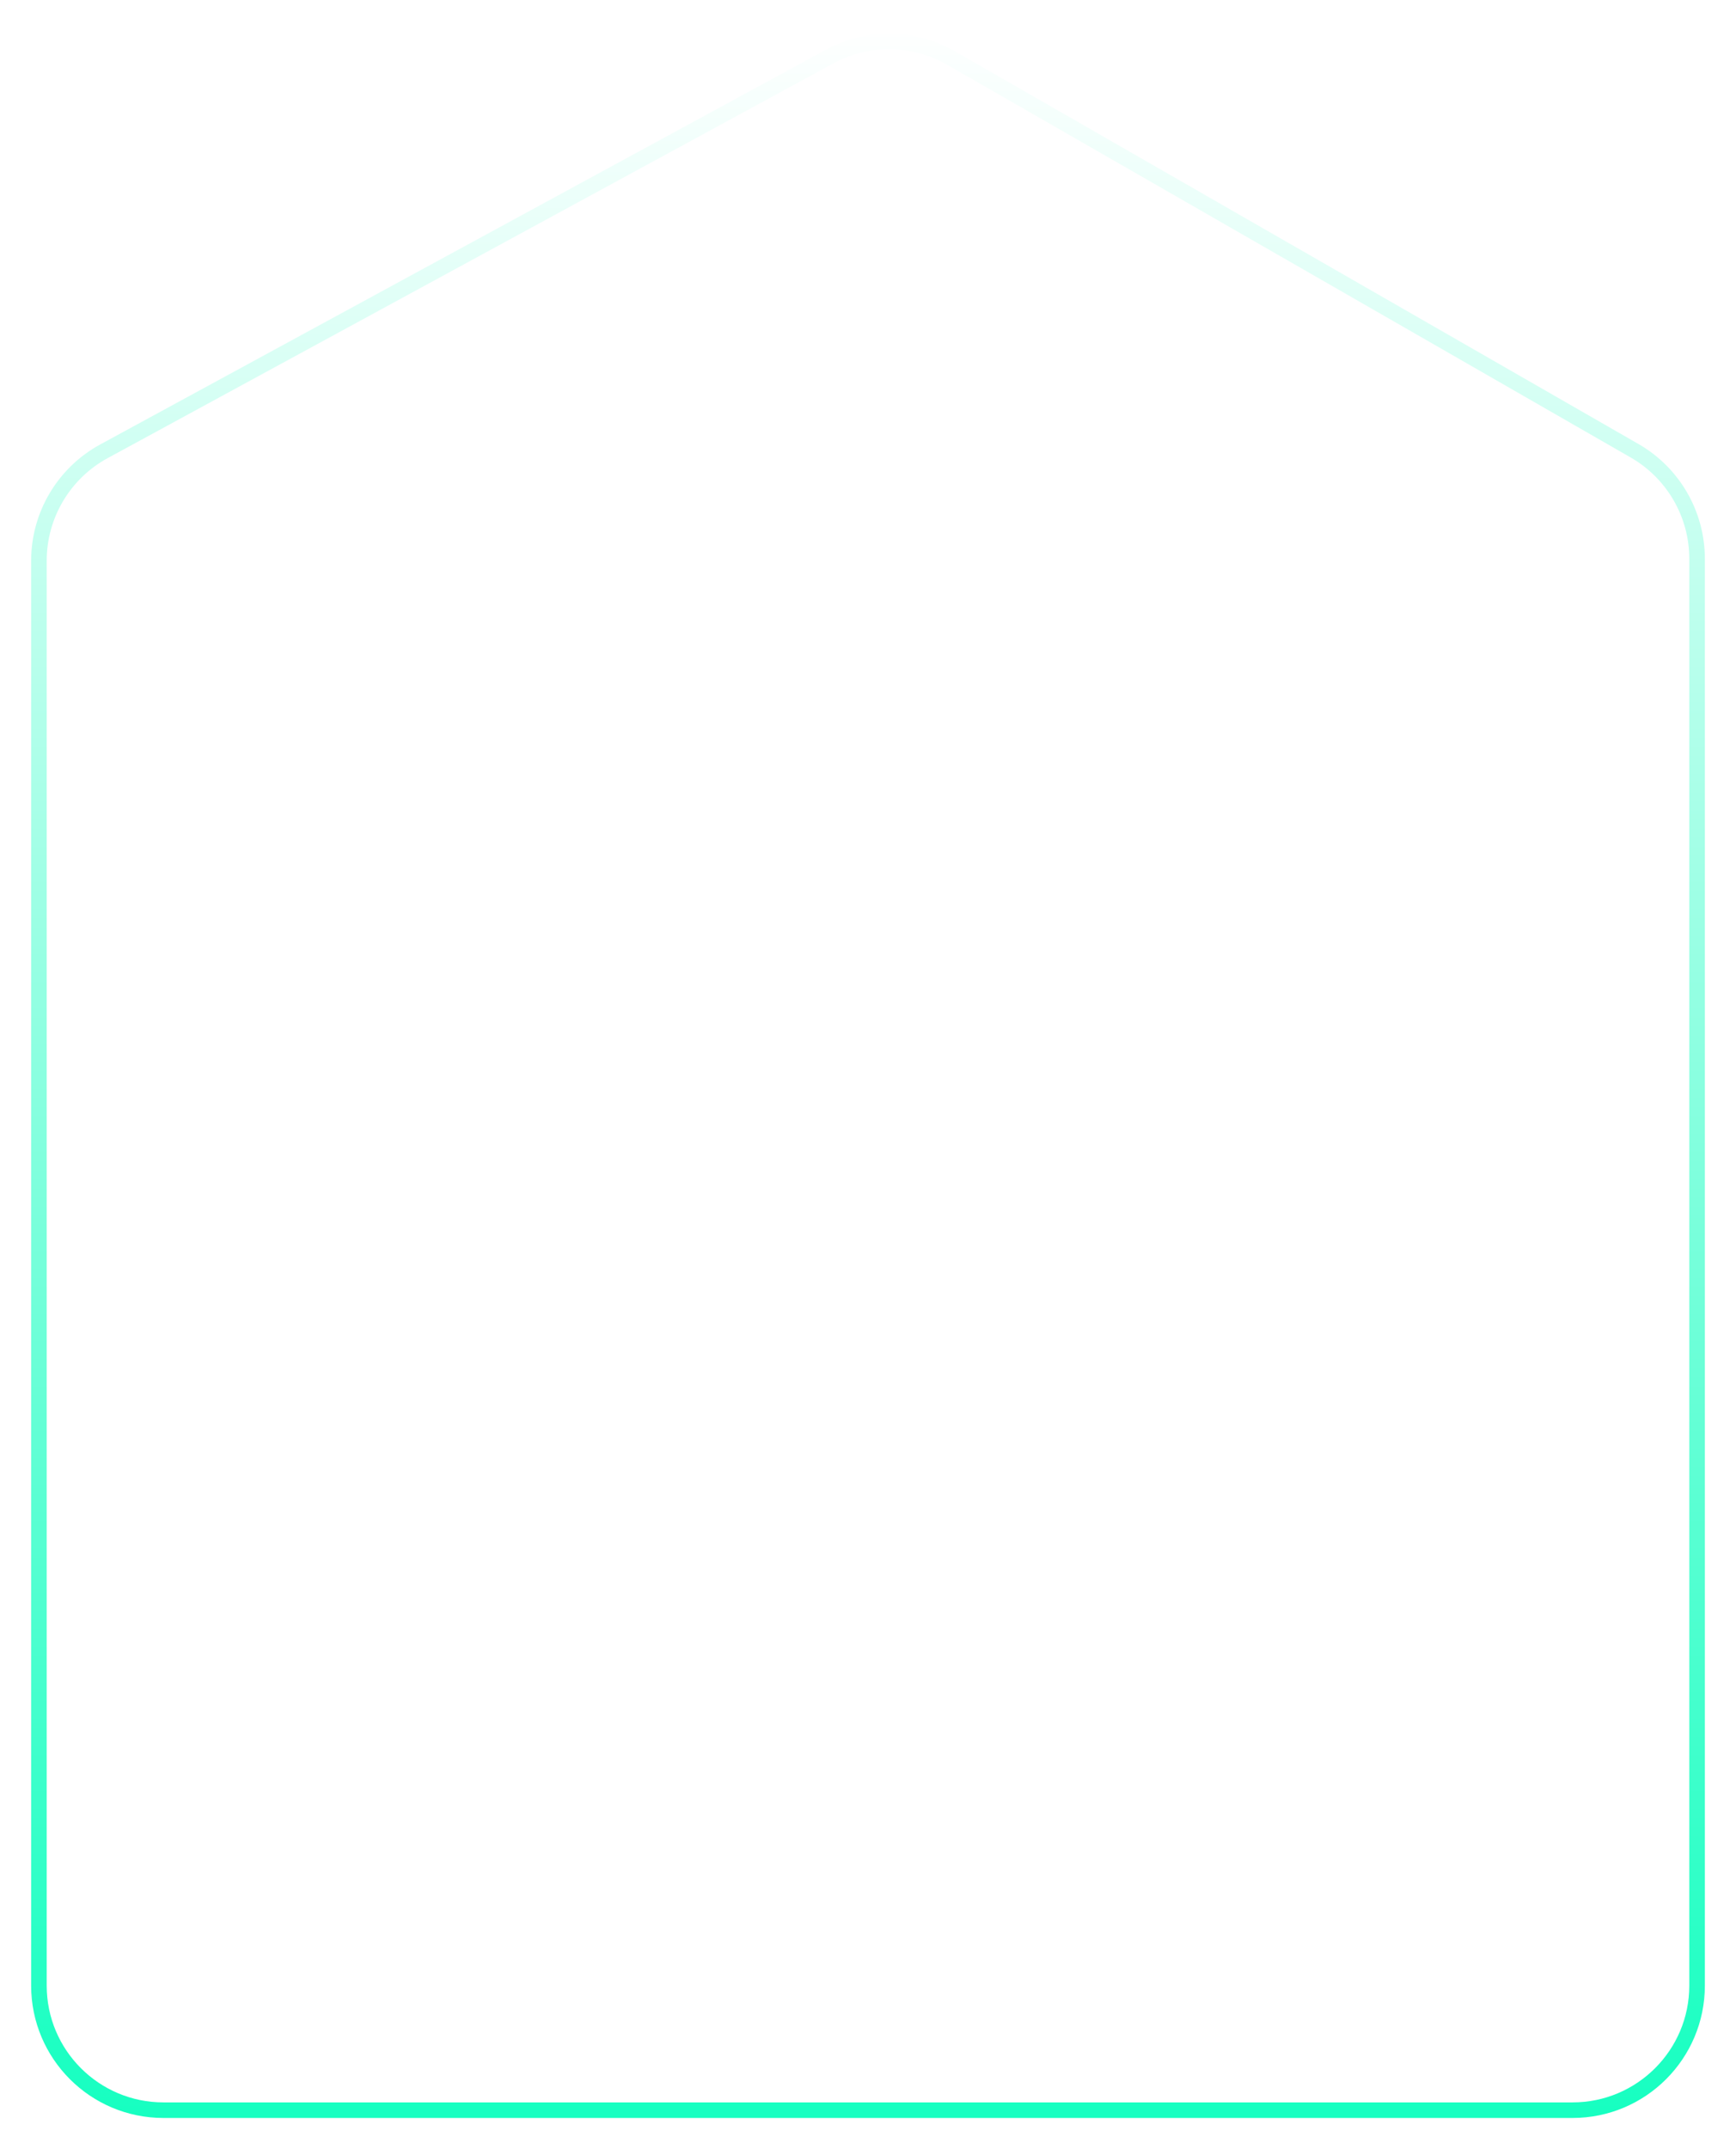 <svg width="223" height="276" viewBox="0 0 223 276" fill="none" xmlns="http://www.w3.org/2000/svg">
<g filter="url(#filter0_g_458_175)">
<path d="M5 255V72.011C5 66.149 8.206 60.756 13.356 57.955L106.558 7.273C111.441 4.618 117.352 4.687 122.171 7.455L209.969 57.886C214.937 60.74 218 66.032 218 71.761V255C218 263.837 210.837 271 202 271H21C12.163 271 5 263.837 5 255Z" stroke="url(#paint0_linear_458_175)" stroke-width="2"/>
</g>
<defs>
<filter id="filter0_g_458_175" x="0" y="0.329" width="223" height="275.671" filterUnits="userSpaceOnUse" color-interpolation-filters="sRGB">
<feFlood flood-opacity="0" result="BackgroundImageFix"/>
<feBlend mode="normal" in="SourceGraphic" in2="BackgroundImageFix" result="shape"/>
<feTurbulence type="fractalNoise" baseFrequency="0.1 0.1" numOctaves="3" seed="3902" />
<feDisplacementMap in="shape" scale="8" xChannelSelector="R" yChannelSelector="G" result="displacedImage" width="100%" height="100%" />
<feMerge result="effect1_texture_458_175">
<feMergeNode in="displacedImage"/>
</feMerge>
</filter>
<linearGradient id="paint0_linear_458_175" x1="111.5" y1="271" x2="111.5" y2="3" gradientUnits="userSpaceOnUse">
<stop stop-color="#17FFC1"/>
<stop offset="1" stop-color="white"/>
</linearGradient>
</defs>
</svg>
